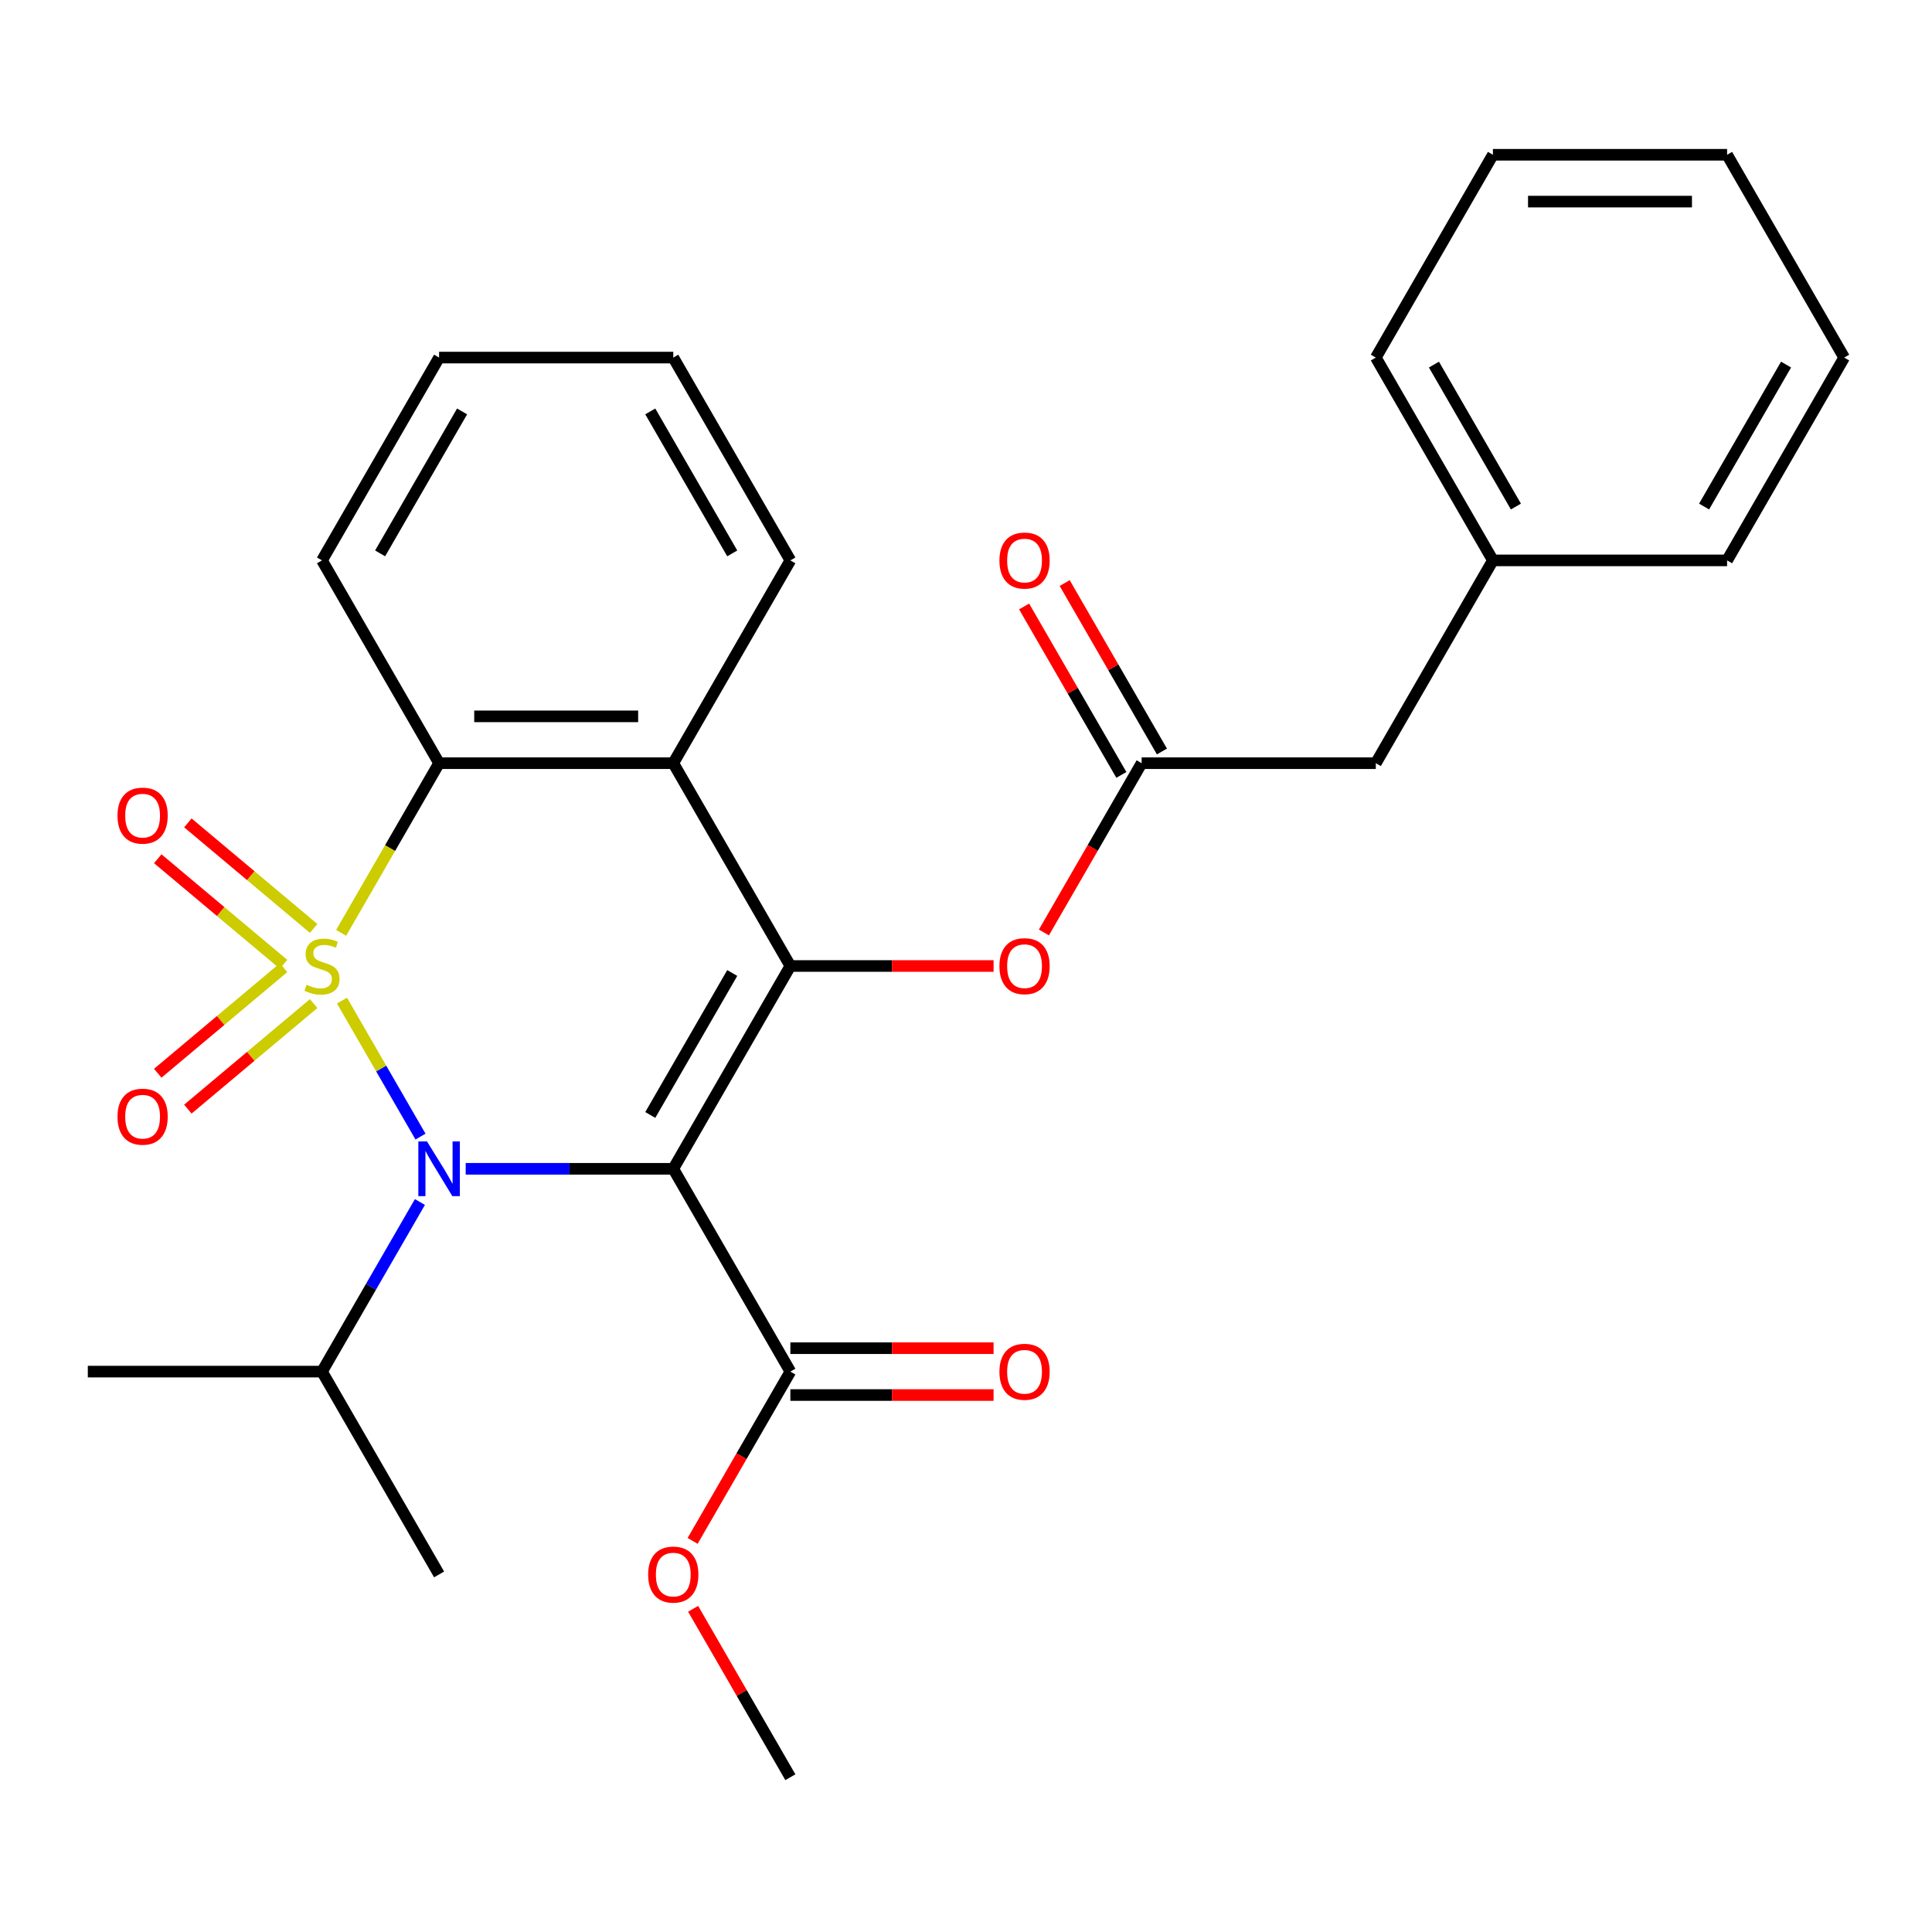 <?xml version='1.0' encoding='iso-8859-1'?>
<svg version='1.1' baseProfile='full'
              xmlns='http://www.w3.org/2000/svg'
                      xmlns:rdkit='http://www.rdkit.org/xml'
                      xmlns:xlink='http://www.w3.org/1999/xlink'
                  xml:space='preserve'
width='1000px' height='1000px' viewBox='0 0 1000 1000'>
<!-- END OF HEADER -->
<rect style='opacity:1.0;fill:#FFFFFF;stroke:none' width='1000' height='1000' x='0' y='0'> </rect>
<path class='bond-0' d='M 177.007,517.91 L 197.327,553.105' style='fill:none;fill-rule:evenodd;stroke:#CCCC00;stroke-width:6px;stroke-linecap:butt;stroke-linejoin:miter;stroke-opacity:1' />
<path class='bond-0' d='M 197.327,553.105 L 217.646,588.299' style='fill:none;fill-rule:evenodd;stroke:#0000FF;stroke-width:6px;stroke-linecap:butt;stroke-linejoin:miter;stroke-opacity:1' />
<path class='bond-3' d='M 176.568,482.85 L 201.921,438.938' style='fill:none;fill-rule:evenodd;stroke:#CCCC00;stroke-width:6px;stroke-linecap:butt;stroke-linejoin:miter;stroke-opacity:1' />
<path class='bond-3' d='M 201.921,438.938 L 227.273,395.027' style='fill:none;fill-rule:evenodd;stroke:#000000;stroke-width:6px;stroke-linecap:butt;stroke-linejoin:miter;stroke-opacity:1' />
<path class='bond-6' d='M 162.348,480.553 L 129.793,453.237' style='fill:none;fill-rule:evenodd;stroke:#CCCC00;stroke-width:6px;stroke-linecap:butt;stroke-linejoin:miter;stroke-opacity:1' />
<path class='bond-6' d='M 129.793,453.237 L 97.239,425.92' style='fill:none;fill-rule:evenodd;stroke:#FF0000;stroke-width:6px;stroke-linecap:butt;stroke-linejoin:miter;stroke-opacity:1' />
<path class='bond-6' d='M 146.765,499.124 L 114.211,471.807' style='fill:none;fill-rule:evenodd;stroke:#CCCC00;stroke-width:6px;stroke-linecap:butt;stroke-linejoin:miter;stroke-opacity:1' />
<path class='bond-6' d='M 114.211,471.807 L 81.656,444.491' style='fill:none;fill-rule:evenodd;stroke:#FF0000;stroke-width:6px;stroke-linecap:butt;stroke-linejoin:miter;stroke-opacity:1' />
<path class='bond-7' d='M 146.765,500.876 L 114.211,528.193' style='fill:none;fill-rule:evenodd;stroke:#CCCC00;stroke-width:6px;stroke-linecap:butt;stroke-linejoin:miter;stroke-opacity:1' />
<path class='bond-7' d='M 114.211,528.193 L 81.656,555.509' style='fill:none;fill-rule:evenodd;stroke:#FF0000;stroke-width:6px;stroke-linecap:butt;stroke-linejoin:miter;stroke-opacity:1' />
<path class='bond-7' d='M 162.348,519.447 L 129.793,546.763' style='fill:none;fill-rule:evenodd;stroke:#CCCC00;stroke-width:6px;stroke-linecap:butt;stroke-linejoin:miter;stroke-opacity:1' />
<path class='bond-7' d='M 129.793,546.763 L 97.239,574.08' style='fill:none;fill-rule:evenodd;stroke:#FF0000;stroke-width:6px;stroke-linecap:butt;stroke-linejoin:miter;stroke-opacity:1' />
<path class='bond-1' d='M 241.043,604.973 L 294.764,604.973' style='fill:none;fill-rule:evenodd;stroke:#0000FF;stroke-width:6px;stroke-linecap:butt;stroke-linejoin:miter;stroke-opacity:1' />
<path class='bond-1' d='M 294.764,604.973 L 348.485,604.973' style='fill:none;fill-rule:evenodd;stroke:#000000;stroke-width:6px;stroke-linecap:butt;stroke-linejoin:miter;stroke-opacity:1' />
<path class='bond-10' d='M 217.348,622.163 L 192.007,666.054' style='fill:none;fill-rule:evenodd;stroke:#0000FF;stroke-width:6px;stroke-linecap:butt;stroke-linejoin:miter;stroke-opacity:1' />
<path class='bond-10' d='M 192.007,666.054 L 166.667,709.946' style='fill:none;fill-rule:evenodd;stroke:#000000;stroke-width:6px;stroke-linecap:butt;stroke-linejoin:miter;stroke-opacity:1' />
<path class='bond-5' d='M 348.485,604.973 L 409.091,709.946' style='fill:none;fill-rule:evenodd;stroke:#000000;stroke-width:6px;stroke-linecap:butt;stroke-linejoin:miter;stroke-opacity:1' />
<path class='bond-28' d='M 348.485,604.973 L 409.091,500' style='fill:none;fill-rule:evenodd;stroke:#000000;stroke-width:6px;stroke-linecap:butt;stroke-linejoin:miter;stroke-opacity:1' />
<path class='bond-28' d='M 336.581,577.106 L 379.005,503.625' style='fill:none;fill-rule:evenodd;stroke:#000000;stroke-width:6px;stroke-linecap:butt;stroke-linejoin:miter;stroke-opacity:1' />
<path class='bond-2' d='M 409.091,500 L 348.485,395.027' style='fill:none;fill-rule:evenodd;stroke:#000000;stroke-width:6px;stroke-linecap:butt;stroke-linejoin:miter;stroke-opacity:1' />
<path class='bond-8' d='M 409.091,500 L 461.682,500' style='fill:none;fill-rule:evenodd;stroke:#000000;stroke-width:6px;stroke-linecap:butt;stroke-linejoin:miter;stroke-opacity:1' />
<path class='bond-8' d='M 461.682,500 L 514.273,500' style='fill:none;fill-rule:evenodd;stroke:#FF0000;stroke-width:6px;stroke-linecap:butt;stroke-linejoin:miter;stroke-opacity:1' />
<path class='bond-4' d='M 227.273,395.027 L 348.485,395.027' style='fill:none;fill-rule:evenodd;stroke:#000000;stroke-width:6px;stroke-linecap:butt;stroke-linejoin:miter;stroke-opacity:1' />
<path class='bond-4' d='M 245.455,370.785 L 330.303,370.785' style='fill:none;fill-rule:evenodd;stroke:#000000;stroke-width:6px;stroke-linecap:butt;stroke-linejoin:miter;stroke-opacity:1' />
<path class='bond-16' d='M 227.273,395.027 L 166.667,290.054' style='fill:none;fill-rule:evenodd;stroke:#000000;stroke-width:6px;stroke-linecap:butt;stroke-linejoin:miter;stroke-opacity:1' />
<path class='bond-15' d='M 348.485,395.027 L 409.091,290.054' style='fill:none;fill-rule:evenodd;stroke:#000000;stroke-width:6px;stroke-linecap:butt;stroke-linejoin:miter;stroke-opacity:1' />
<path class='bond-11' d='M 409.091,722.067 L 461.682,722.067' style='fill:none;fill-rule:evenodd;stroke:#000000;stroke-width:6px;stroke-linecap:butt;stroke-linejoin:miter;stroke-opacity:1' />
<path class='bond-11' d='M 461.682,722.067 L 514.273,722.067' style='fill:none;fill-rule:evenodd;stroke:#FF0000;stroke-width:6px;stroke-linecap:butt;stroke-linejoin:miter;stroke-opacity:1' />
<path class='bond-11' d='M 409.091,697.824 L 461.682,697.824' style='fill:none;fill-rule:evenodd;stroke:#000000;stroke-width:6px;stroke-linecap:butt;stroke-linejoin:miter;stroke-opacity:1' />
<path class='bond-11' d='M 461.682,697.824 L 514.273,697.824' style='fill:none;fill-rule:evenodd;stroke:#FF0000;stroke-width:6px;stroke-linecap:butt;stroke-linejoin:miter;stroke-opacity:1' />
<path class='bond-14' d='M 409.091,709.946 L 383.796,753.757' style='fill:none;fill-rule:evenodd;stroke:#000000;stroke-width:6px;stroke-linecap:butt;stroke-linejoin:miter;stroke-opacity:1' />
<path class='bond-14' d='M 383.796,753.757 L 358.502,797.568' style='fill:none;fill-rule:evenodd;stroke:#FF0000;stroke-width:6px;stroke-linecap:butt;stroke-linejoin:miter;stroke-opacity:1' />
<path class='bond-9' d='M 540.32,482.65 L 565.615,438.838' style='fill:none;fill-rule:evenodd;stroke:#FF0000;stroke-width:6px;stroke-linecap:butt;stroke-linejoin:miter;stroke-opacity:1' />
<path class='bond-9' d='M 565.615,438.838 L 590.909,395.027' style='fill:none;fill-rule:evenodd;stroke:#000000;stroke-width:6px;stroke-linecap:butt;stroke-linejoin:miter;stroke-opacity:1' />
<path class='bond-12' d='M 601.406,388.967 L 576.239,345.375' style='fill:none;fill-rule:evenodd;stroke:#000000;stroke-width:6px;stroke-linecap:butt;stroke-linejoin:miter;stroke-opacity:1' />
<path class='bond-12' d='M 576.239,345.375 L 551.072,301.784' style='fill:none;fill-rule:evenodd;stroke:#FF0000;stroke-width:6px;stroke-linecap:butt;stroke-linejoin:miter;stroke-opacity:1' />
<path class='bond-12' d='M 580.412,401.088 L 555.244,357.497' style='fill:none;fill-rule:evenodd;stroke:#000000;stroke-width:6px;stroke-linecap:butt;stroke-linejoin:miter;stroke-opacity:1' />
<path class='bond-12' d='M 555.244,357.497 L 530.077,313.905' style='fill:none;fill-rule:evenodd;stroke:#FF0000;stroke-width:6px;stroke-linecap:butt;stroke-linejoin:miter;stroke-opacity:1' />
<path class='bond-13' d='M 590.909,395.027 L 712.121,395.027' style='fill:none;fill-rule:evenodd;stroke:#000000;stroke-width:6px;stroke-linecap:butt;stroke-linejoin:miter;stroke-opacity:1' />
<path class='bond-18' d='M 166.667,709.946 L 45.455,709.946' style='fill:none;fill-rule:evenodd;stroke:#000000;stroke-width:6px;stroke-linecap:butt;stroke-linejoin:miter;stroke-opacity:1' />
<path class='bond-19' d='M 166.667,709.946 L 227.273,814.918' style='fill:none;fill-rule:evenodd;stroke:#000000;stroke-width:6px;stroke-linecap:butt;stroke-linejoin:miter;stroke-opacity:1' />
<path class='bond-17' d='M 712.121,395.027 L 772.727,290.054' style='fill:none;fill-rule:evenodd;stroke:#000000;stroke-width:6px;stroke-linecap:butt;stroke-linejoin:miter;stroke-opacity:1' />
<path class='bond-20' d='M 358.756,832.709 L 383.923,876.3' style='fill:none;fill-rule:evenodd;stroke:#FF0000;stroke-width:6px;stroke-linecap:butt;stroke-linejoin:miter;stroke-opacity:1' />
<path class='bond-20' d='M 383.923,876.3 L 409.091,919.891' style='fill:none;fill-rule:evenodd;stroke:#000000;stroke-width:6px;stroke-linecap:butt;stroke-linejoin:miter;stroke-opacity:1' />
<path class='bond-29' d='M 409.091,290.054 L 348.485,185.082' style='fill:none;fill-rule:evenodd;stroke:#000000;stroke-width:6px;stroke-linecap:butt;stroke-linejoin:miter;stroke-opacity:1' />
<path class='bond-29' d='M 379.005,286.43 L 336.581,212.949' style='fill:none;fill-rule:evenodd;stroke:#000000;stroke-width:6px;stroke-linecap:butt;stroke-linejoin:miter;stroke-opacity:1' />
<path class='bond-24' d='M 166.667,290.054 L 227.273,185.082' style='fill:none;fill-rule:evenodd;stroke:#000000;stroke-width:6px;stroke-linecap:butt;stroke-linejoin:miter;stroke-opacity:1' />
<path class='bond-24' d='M 196.752,286.43 L 239.176,212.949' style='fill:none;fill-rule:evenodd;stroke:#000000;stroke-width:6px;stroke-linecap:butt;stroke-linejoin:miter;stroke-opacity:1' />
<path class='bond-21' d='M 772.727,290.054 L 712.121,185.082' style='fill:none;fill-rule:evenodd;stroke:#000000;stroke-width:6px;stroke-linecap:butt;stroke-linejoin:miter;stroke-opacity:1' />
<path class='bond-21' d='M 784.631,262.187 L 742.207,188.706' style='fill:none;fill-rule:evenodd;stroke:#000000;stroke-width:6px;stroke-linecap:butt;stroke-linejoin:miter;stroke-opacity:1' />
<path class='bond-22' d='M 772.727,290.054 L 893.939,290.054' style='fill:none;fill-rule:evenodd;stroke:#000000;stroke-width:6px;stroke-linecap:butt;stroke-linejoin:miter;stroke-opacity:1' />
<path class='bond-26' d='M 712.121,185.082 L 772.727,80.109' style='fill:none;fill-rule:evenodd;stroke:#000000;stroke-width:6px;stroke-linecap:butt;stroke-linejoin:miter;stroke-opacity:1' />
<path class='bond-25' d='M 893.939,290.054 L 954.545,185.082' style='fill:none;fill-rule:evenodd;stroke:#000000;stroke-width:6px;stroke-linecap:butt;stroke-linejoin:miter;stroke-opacity:1' />
<path class='bond-25' d='M 882.036,262.187 L 924.46,188.706' style='fill:none;fill-rule:evenodd;stroke:#000000;stroke-width:6px;stroke-linecap:butt;stroke-linejoin:miter;stroke-opacity:1' />
<path class='bond-23' d='M 348.485,185.082 L 227.273,185.082' style='fill:none;fill-rule:evenodd;stroke:#000000;stroke-width:6px;stroke-linecap:butt;stroke-linejoin:miter;stroke-opacity:1' />
<path class='bond-27' d='M 954.545,185.082 L 893.939,80.109' style='fill:none;fill-rule:evenodd;stroke:#000000;stroke-width:6px;stroke-linecap:butt;stroke-linejoin:miter;stroke-opacity:1' />
<path class='bond-30' d='M 772.727,80.109 L 893.939,80.109' style='fill:none;fill-rule:evenodd;stroke:#000000;stroke-width:6px;stroke-linecap:butt;stroke-linejoin:miter;stroke-opacity:1' />
<path class='bond-30' d='M 790.909,104.351 L 875.758,104.351' style='fill:none;fill-rule:evenodd;stroke:#000000;stroke-width:6px;stroke-linecap:butt;stroke-linejoin:miter;stroke-opacity:1' />
<path  class='atom-0' d='M 158.667 509.72
Q 158.987 509.84, 160.307 510.4
Q 161.627 510.96, 163.067 511.32
Q 164.547 511.64, 165.987 511.64
Q 168.667 511.64, 170.227 510.36
Q 171.787 509.04, 171.787 506.76
Q 171.787 505.2, 170.987 504.24
Q 170.227 503.28, 169.027 502.76
Q 167.827 502.24, 165.827 501.64
Q 163.307 500.88, 161.787 500.16
Q 160.307 499.44, 159.227 497.92
Q 158.187 496.4, 158.187 493.84
Q 158.187 490.28, 160.587 488.08
Q 163.027 485.88, 167.827 485.88
Q 171.107 485.88, 174.827 487.44
L 173.907 490.52
Q 170.507 489.12, 167.947 489.12
Q 165.187 489.12, 163.667 490.28
Q 162.147 491.4, 162.187 493.36
Q 162.187 494.88, 162.947 495.8
Q 163.747 496.72, 164.867 497.24
Q 166.027 497.76, 167.947 498.36
Q 170.507 499.16, 172.027 499.96
Q 173.547 500.76, 174.627 502.4
Q 175.747 504, 175.747 506.76
Q 175.747 510.68, 173.107 512.8
Q 170.507 514.88, 166.147 514.88
Q 163.627 514.88, 161.707 514.32
Q 159.827 513.8, 157.587 512.88
L 158.667 509.72
' fill='#CCCC00'/>
<path  class='atom-1' d='M 221.013 590.813
L 230.293 605.813
Q 231.213 607.293, 232.693 609.973
Q 234.173 612.653, 234.253 612.813
L 234.253 590.813
L 238.013 590.813
L 238.013 619.133
L 234.133 619.133
L 224.173 602.733
Q 223.013 600.813, 221.773 598.613
Q 220.573 596.413, 220.213 595.733
L 220.213 619.133
L 216.533 619.133
L 216.533 590.813
L 221.013 590.813
' fill='#0000FF'/>
<path  class='atom-7' d='M 60.813 422.166
Q 60.813 415.366, 64.173 411.566
Q 67.533 407.766, 73.813 407.766
Q 80.093 407.766, 83.453 411.566
Q 86.813 415.366, 86.813 422.166
Q 86.813 429.046, 83.413 432.966
Q 80.013 436.846, 73.813 436.846
Q 67.573 436.846, 64.173 432.966
Q 60.813 429.086, 60.813 422.166
M 73.813 433.646
Q 78.133 433.646, 80.453 430.766
Q 82.813 427.846, 82.813 422.166
Q 82.813 416.606, 80.453 413.806
Q 78.133 410.966, 73.813 410.966
Q 69.493 410.966, 67.133 413.766
Q 64.813 416.566, 64.813 422.166
Q 64.813 427.886, 67.133 430.766
Q 69.493 433.646, 73.813 433.646
' fill='#FF0000'/>
<path  class='atom-8' d='M 60.813 577.994
Q 60.813 571.194, 64.173 567.394
Q 67.533 563.594, 73.813 563.594
Q 80.093 563.594, 83.453 567.394
Q 86.813 571.194, 86.813 577.994
Q 86.813 584.874, 83.413 588.794
Q 80.013 592.674, 73.813 592.674
Q 67.573 592.674, 64.173 588.794
Q 60.813 584.914, 60.813 577.994
M 73.813 589.474
Q 78.133 589.474, 80.453 586.594
Q 82.813 583.674, 82.813 577.994
Q 82.813 572.434, 80.453 569.634
Q 78.133 566.794, 73.813 566.794
Q 69.493 566.794, 67.133 569.594
Q 64.813 572.394, 64.813 577.994
Q 64.813 583.714, 67.133 586.594
Q 69.493 589.474, 73.813 589.474
' fill='#FF0000'/>
<path  class='atom-9' d='M 517.303 500.08
Q 517.303 493.28, 520.663 489.48
Q 524.023 485.68, 530.303 485.68
Q 536.583 485.68, 539.943 489.48
Q 543.303 493.28, 543.303 500.08
Q 543.303 506.96, 539.903 510.88
Q 536.503 514.76, 530.303 514.76
Q 524.063 514.76, 520.663 510.88
Q 517.303 507, 517.303 500.08
M 530.303 511.56
Q 534.623 511.56, 536.943 508.68
Q 539.303 505.76, 539.303 500.08
Q 539.303 494.52, 536.943 491.72
Q 534.623 488.88, 530.303 488.88
Q 525.983 488.88, 523.623 491.68
Q 521.303 494.48, 521.303 500.08
Q 521.303 505.8, 523.623 508.68
Q 525.983 511.56, 530.303 511.56
' fill='#FF0000'/>
<path  class='atom-12' d='M 517.303 710.026
Q 517.303 703.226, 520.663 699.426
Q 524.023 695.626, 530.303 695.626
Q 536.583 695.626, 539.943 699.426
Q 543.303 703.226, 543.303 710.026
Q 543.303 716.906, 539.903 720.826
Q 536.503 724.706, 530.303 724.706
Q 524.063 724.706, 520.663 720.826
Q 517.303 716.946, 517.303 710.026
M 530.303 721.506
Q 534.623 721.506, 536.943 718.626
Q 539.303 715.706, 539.303 710.026
Q 539.303 704.466, 536.943 701.666
Q 534.623 698.826, 530.303 698.826
Q 525.983 698.826, 523.623 701.626
Q 521.303 704.426, 521.303 710.026
Q 521.303 715.746, 523.623 718.626
Q 525.983 721.506, 530.303 721.506
' fill='#FF0000'/>
<path  class='atom-13' d='M 517.303 290.134
Q 517.303 283.334, 520.663 279.534
Q 524.023 275.734, 530.303 275.734
Q 536.583 275.734, 539.943 279.534
Q 543.303 283.334, 543.303 290.134
Q 543.303 297.014, 539.903 300.934
Q 536.503 304.814, 530.303 304.814
Q 524.063 304.814, 520.663 300.934
Q 517.303 297.054, 517.303 290.134
M 530.303 301.614
Q 534.623 301.614, 536.943 298.734
Q 539.303 295.814, 539.303 290.134
Q 539.303 284.574, 536.943 281.774
Q 534.623 278.934, 530.303 278.934
Q 525.983 278.934, 523.623 281.734
Q 521.303 284.534, 521.303 290.134
Q 521.303 295.854, 523.623 298.734
Q 525.983 301.614, 530.303 301.614
' fill='#FF0000'/>
<path  class='atom-15' d='M 335.485 814.998
Q 335.485 808.198, 338.845 804.398
Q 342.205 800.598, 348.485 800.598
Q 354.765 800.598, 358.125 804.398
Q 361.485 808.198, 361.485 814.998
Q 361.485 821.878, 358.085 825.798
Q 354.685 829.678, 348.485 829.678
Q 342.245 829.678, 338.845 825.798
Q 335.485 821.918, 335.485 814.998
M 348.485 826.478
Q 352.805 826.478, 355.125 823.598
Q 357.485 820.678, 357.485 814.998
Q 357.485 809.438, 355.125 806.638
Q 352.805 803.798, 348.485 803.798
Q 344.165 803.798, 341.805 806.598
Q 339.485 809.398, 339.485 814.998
Q 339.485 820.718, 341.805 823.598
Q 344.165 826.478, 348.485 826.478
' fill='#FF0000'/>
</svg>
